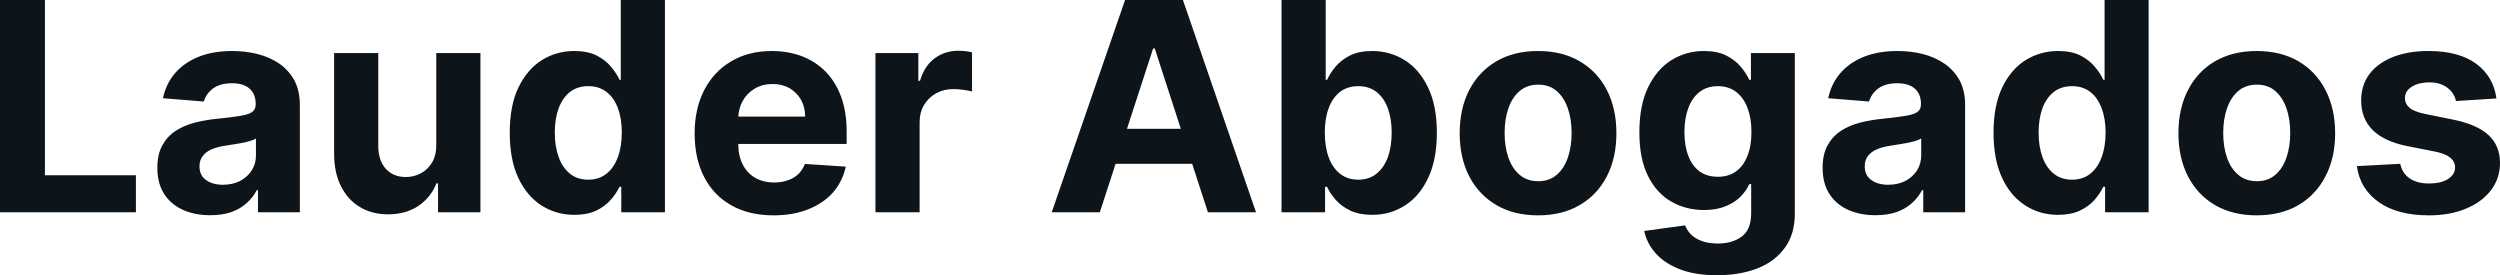 <?xml version="1.0" encoding="UTF-8" standalone="yes"?>
<svg xmlns="http://www.w3.org/2000/svg" width="100%" height="100%" viewBox="0 0 197.011 21.693" fill="#0d141a">
  <path d="M10.71 16.73L0 16.73L0 0L3.54 0L3.54 13.81L10.71 13.81L10.71 16.73ZM16.56 16.96L16.56 16.96Q15.36 16.96 14.42 16.54Q13.48 16.12 12.94 15.29Q12.40 14.46 12.40 13.22L12.40 13.22Q12.40 12.18 12.78 11.47Q13.17 10.76 13.83 10.32Q14.49 9.89 15.33 9.67Q16.18 9.45 17.11 9.36L17.11 9.36Q18.21 9.25 18.88 9.14Q19.55 9.04 19.85 8.84Q20.15 8.63 20.15 8.23L20.15 8.23L20.15 8.18Q20.15 7.41 19.66 6.98Q19.18 6.56 18.29 6.56L18.29 6.56Q17.35 6.56 16.79 6.97Q16.24 7.38 16.06 8.00L16.06 8.00L12.84 7.74Q13.08 6.60 13.80 5.76Q14.52 4.93 15.66 4.47Q16.80 4.02 18.30 4.02L18.30 4.02Q19.35 4.02 20.31 4.26Q21.27 4.51 22.02 5.02Q22.76 5.54 23.20 6.34Q23.63 7.15 23.63 8.27L23.63 8.27L23.63 16.73L20.33 16.73L20.33 14.99L20.23 14.99Q19.93 15.58 19.42 16.02Q18.92 16.47 18.21 16.72Q17.50 16.96 16.56 16.96ZM17.56 14.56L17.56 14.56Q18.33 14.56 18.92 14.26Q19.50 13.95 19.84 13.43Q20.17 12.90 20.17 12.24L20.17 12.24L20.17 10.91Q20.01 11.02 19.73 11.10Q19.45 11.19 19.10 11.26Q18.74 11.33 18.39 11.38Q18.04 11.43 17.76 11.48L17.76 11.48Q17.14 11.57 16.69 11.76Q16.23 11.96 15.98 12.29Q15.72 12.62 15.72 13.11L15.72 13.11Q15.72 13.82 16.24 14.19Q16.76 14.56 17.56 14.56ZM34.38 11.39L34.38 11.39L34.38 4.18L37.86 4.18L37.86 16.73L34.52 16.73L34.52 14.45L34.39 14.45Q33.96 15.55 32.98 16.22Q31.99 16.89 30.58 16.89L30.58 16.89Q29.32 16.89 28.37 16.32Q27.41 15.75 26.88 14.69Q26.34 13.64 26.33 12.17L26.33 12.17L26.33 4.18L29.81 4.18L29.81 11.55Q29.82 12.66 30.41 13.31Q31.00 13.95 31.98 13.95L31.98 13.95Q32.61 13.95 33.16 13.66Q33.71 13.37 34.05 12.80Q34.39 12.23 34.38 11.39ZM45.26 16.93L45.26 16.93Q43.83 16.93 42.67 16.19Q41.52 15.45 40.84 14.01Q40.17 12.57 40.17 10.47L40.17 10.47Q40.17 8.31 40.86 6.88Q41.56 5.45 42.71 4.73Q43.87 4.02 45.25 4.02L45.25 4.02Q46.30 4.02 47.01 4.37Q47.72 4.73 48.15 5.26Q48.59 5.78 48.82 6.29L48.82 6.29L48.92 6.29L48.92 0L52.40 0L52.40 16.73L48.96 16.73L48.96 14.72L48.82 14.72Q48.57 15.24 48.13 15.75Q47.68 16.26 46.98 16.60Q46.27 16.93 45.26 16.93ZM46.36 14.16L46.36 14.16Q47.20 14.16 47.78 13.70Q48.37 13.24 48.68 12.41Q49.00 11.57 49.00 10.45L49.00 10.45Q49.00 9.34 48.69 8.51Q48.38 7.69 47.79 7.24Q47.20 6.79 46.36 6.79L46.36 6.79Q45.50 6.79 44.91 7.25Q44.33 7.72 44.02 8.54Q43.72 9.37 43.72 10.45L43.72 10.45Q43.72 11.55 44.03 12.39Q44.33 13.22 44.92 13.69Q45.50 14.16 46.36 14.16ZM60.96 16.97L60.96 16.97Q59.03 16.97 57.63 16.18Q56.24 15.40 55.49 13.95Q54.74 12.50 54.74 10.51L54.74 10.51Q54.74 8.58 55.49 7.11Q56.24 5.65 57.61 4.84Q58.98 4.02 60.82 4.02L60.82 4.02Q62.07 4.02 63.14 4.41Q64.21 4.81 65.02 5.60Q65.82 6.40 66.27 7.59Q66.72 8.79 66.72 10.39L66.72 10.39L66.72 11.34L56.13 11.34L56.13 9.19L63.45 9.19Q63.45 8.44 63.12 7.86Q62.79 7.28 62.22 6.95Q61.64 6.62 60.88 6.62L60.88 6.62Q60.09 6.62 59.48 6.98Q58.87 7.34 58.53 7.95Q58.19 8.56 58.18 9.30L58.18 9.30L58.18 11.35Q58.18 12.28 58.53 12.96Q58.87 13.64 59.51 14.01Q60.15 14.38 61.02 14.38L61.02 14.38Q61.60 14.38 62.08 14.21Q62.56 14.05 62.91 13.72Q63.25 13.39 63.43 12.92L63.43 12.92L66.65 13.13Q66.40 14.29 65.65 15.16Q64.89 16.02 63.70 16.49Q62.51 16.97 60.96 16.97ZM72.47 16.73L68.99 16.73L68.99 4.18L72.37 4.18L72.37 6.37L72.50 6.37Q72.84 5.20 73.65 4.60Q74.46 4.00 75.51 4.00L75.51 4.00Q75.77 4.00 76.07 4.03Q76.38 4.07 76.60 4.12L76.60 4.12L76.60 7.21Q76.36 7.14 75.93 7.08Q75.49 7.02 75.13 7.02L75.13 7.02Q74.37 7.02 73.77 7.35Q73.17 7.69 72.82 8.27Q72.47 8.86 72.47 9.63L72.47 9.63L72.47 16.73ZM90.87 3.82L86.67 16.73L82.88 16.73L88.66 0L93.22 0L98.98 16.73L95.19 16.73L91.00 3.82L90.87 3.82ZM86.44 12.91L86.44 10.15L95.39 10.15L95.39 12.91L86.44 12.91ZM104.42 16.73L100.99 16.73L100.99 0L104.47 0L104.47 6.29L104.58 6.29Q104.81 5.78 105.24 5.26Q105.68 4.73 106.39 4.37Q107.09 4.02 108.15 4.02L108.15 4.02Q109.52 4.02 110.68 4.73Q111.84 5.45 112.53 6.88Q113.23 8.31 113.23 10.47L113.23 10.47Q113.23 12.57 112.55 14.01Q111.88 15.45 110.72 16.19Q109.57 16.93 108.14 16.93L108.14 16.93Q107.13 16.93 106.42 16.60Q105.71 16.26 105.26 15.75Q104.81 15.24 104.58 14.72L104.58 14.72L104.42 14.72L104.42 16.73ZM104.40 10.45L104.40 10.45Q104.40 11.57 104.71 12.41Q105.02 13.24 105.61 13.70Q106.20 14.16 107.04 14.16L107.04 14.16Q107.89 14.16 108.47 13.69Q109.06 13.22 109.37 12.39Q109.67 11.55 109.67 10.45L109.67 10.45Q109.67 9.37 109.37 8.54Q109.07 7.72 108.48 7.25Q107.89 6.79 107.04 6.79L107.04 6.79Q106.19 6.79 105.60 7.24Q105.02 7.69 104.71 8.51Q104.40 9.34 104.40 10.45ZM121.21 16.97L121.21 16.97Q119.30 16.97 117.92 16.16Q116.54 15.35 115.78 13.89Q115.03 12.43 115.03 10.50L115.03 10.50Q115.03 8.56 115.78 7.10Q116.54 5.64 117.92 4.83Q119.30 4.02 121.21 4.02L121.21 4.02Q123.11 4.02 124.49 4.83Q125.88 5.64 126.63 7.10Q127.38 8.56 127.38 10.50L127.38 10.50Q127.38 12.43 126.63 13.89Q125.88 15.35 124.49 16.16Q123.11 16.97 121.21 16.97ZM121.22 14.28L121.22 14.28Q122.09 14.28 122.67 13.78Q123.25 13.29 123.55 12.43Q123.85 11.57 123.85 10.48L123.85 10.48Q123.85 9.38 123.55 8.53Q123.25 7.67 122.67 7.17Q122.09 6.67 121.22 6.67L121.22 6.67Q120.35 6.67 119.76 7.17Q119.17 7.67 118.87 8.53Q118.57 9.38 118.57 10.48L118.57 10.48Q118.57 11.57 118.87 12.43Q119.17 13.29 119.76 13.78Q120.35 14.28 121.22 14.28ZM135.30 21.69L135.30 21.69Q133.61 21.69 132.41 21.23Q131.20 20.77 130.49 19.98Q129.78 19.19 129.57 18.20L129.57 18.20L132.79 17.76Q132.94 18.14 133.25 18.47Q133.57 18.79 134.10 18.99Q134.63 19.19 135.39 19.19L135.39 19.19Q136.52 19.19 137.26 18.64Q138 18.09 138 16.80L138 16.80L138 14.51L137.85 14.51Q137.62 15.03 137.17 15.49Q136.71 15.96 135.99 16.25Q135.27 16.55 134.28 16.55L134.28 16.55Q132.86 16.55 131.71 15.89Q130.55 15.23 129.87 13.87Q129.19 12.51 129.19 10.43L129.19 10.43Q129.19 8.30 129.88 6.87Q130.58 5.44 131.73 4.73Q132.89 4.02 134.27 4.02L134.27 4.02Q135.32 4.02 136.03 4.37Q136.74 4.73 137.18 5.26Q137.62 5.78 137.85 6.29L137.85 6.29L137.98 6.29L137.98 4.18L141.44 4.18L141.44 16.85Q141.44 18.45 140.65 19.53Q139.87 20.61 138.49 21.15Q137.10 21.69 135.30 21.69ZM135.38 13.93L135.38 13.93Q136.22 13.93 136.80 13.51Q137.39 13.09 137.70 12.30Q138.02 11.52 138.02 10.41L138.02 10.41Q138.02 9.31 137.71 8.50Q137.40 7.69 136.81 7.24Q136.22 6.79 135.38 6.79L135.38 6.79Q134.52 6.79 133.93 7.25Q133.34 7.71 133.04 8.53Q132.74 9.34 132.74 10.41L132.74 10.41Q132.74 11.50 133.05 12.29Q133.35 13.08 133.94 13.51Q134.52 13.93 135.38 13.93ZM147.79 16.96L147.79 16.96Q146.59 16.96 145.65 16.54Q144.71 16.12 144.17 15.29Q143.63 14.46 143.63 13.22L143.63 13.22Q143.63 12.18 144.01 11.47Q144.40 10.76 145.06 10.32Q145.72 9.89 146.56 9.67Q147.41 9.45 148.34 9.36L148.34 9.36Q149.43 9.25 150.10 9.14Q150.77 9.04 151.08 8.84Q151.38 8.63 151.38 8.23L151.38 8.23L151.38 8.18Q151.38 7.41 150.89 6.98Q150.41 6.56 149.52 6.56L149.52 6.56Q148.58 6.56 148.02 6.97Q147.47 7.38 147.29 8.00L147.29 8.00L144.07 7.74Q144.31 6.60 145.03 5.76Q145.75 4.93 146.89 4.47Q148.03 4.02 149.53 4.02L149.53 4.02Q150.58 4.02 151.54 4.26Q152.50 4.51 153.24 5.02Q153.99 5.54 154.43 6.34Q154.86 7.15 154.86 8.27L154.86 8.27L154.86 16.73L151.56 16.73L151.56 14.99L151.46 14.99Q151.16 15.58 150.65 16.02Q150.15 16.47 149.43 16.72Q148.72 16.96 147.79 16.96ZM148.79 14.56L148.79 14.56Q149.56 14.56 150.15 14.26Q150.73 13.95 151.07 13.43Q151.40 12.90 151.40 12.24L151.40 12.24L151.40 10.91Q151.24 11.02 150.96 11.10Q150.68 11.19 150.32 11.26Q149.97 11.33 149.62 11.38Q149.27 11.43 148.99 11.48L148.99 11.48Q148.37 11.57 147.92 11.76Q147.46 11.96 147.20 12.29Q146.95 12.62 146.95 13.11L146.95 13.11Q146.95 13.82 147.47 14.19Q147.99 14.56 148.79 14.56ZM162.18 16.93L162.18 16.93Q160.75 16.93 159.60 16.19Q158.44 15.45 157.77 14.01Q157.10 12.57 157.10 10.47L157.10 10.47Q157.10 8.31 157.79 6.88Q158.48 5.45 159.64 4.73Q160.80 4.02 162.18 4.02L162.18 4.02Q163.23 4.02 163.94 4.37Q164.64 4.73 165.08 5.26Q165.52 5.78 165.75 6.29L165.75 6.29L165.85 6.29L165.85 0L169.32 0L169.32 16.73L165.89 16.73L165.89 14.72L165.75 14.72Q165.50 15.24 165.06 15.75Q164.61 16.26 163.90 16.60Q163.20 16.93 162.18 16.93ZM163.29 14.16L163.29 14.16Q164.13 14.16 164.71 13.70Q165.30 13.24 165.61 12.41Q165.93 11.57 165.93 10.45L165.93 10.45Q165.93 9.34 165.61 8.51Q165.30 7.69 164.72 7.24Q164.13 6.79 163.29 6.79L163.29 6.79Q162.43 6.79 161.84 7.25Q161.25 7.72 160.95 8.54Q160.65 9.37 160.65 10.45L160.65 10.45Q160.65 11.55 160.96 12.39Q161.26 13.22 161.85 13.69Q162.43 14.16 163.29 14.16ZM177.84 16.97L177.84 16.97Q175.94 16.97 174.55 16.16Q173.17 15.35 172.42 13.89Q171.67 12.43 171.67 10.50L171.67 10.50Q171.67 8.56 172.42 7.10Q173.17 5.64 174.55 4.83Q175.94 4.02 177.84 4.02L177.84 4.02Q179.74 4.02 181.13 4.83Q182.51 5.64 183.26 7.10Q184.02 8.56 184.02 10.50L184.02 10.50Q184.02 12.43 183.26 13.89Q182.51 15.35 181.13 16.16Q179.74 16.97 177.84 16.97ZM177.86 14.28L177.86 14.28Q178.72 14.28 179.30 13.78Q179.88 13.29 180.18 12.43Q180.48 11.57 180.48 10.48L180.48 10.48Q180.48 9.38 180.18 8.53Q179.88 7.67 179.30 7.17Q178.72 6.67 177.86 6.67L177.86 6.67Q176.98 6.67 176.39 7.17Q175.80 7.67 175.50 8.53Q175.20 9.38 175.20 10.48L175.20 10.48Q175.20 11.57 175.50 12.43Q175.80 13.29 176.39 13.78Q176.98 14.28 177.86 14.28ZM196.73 7.76L196.73 7.76L193.54 7.96Q193.46 7.55 193.19 7.22Q192.92 6.89 192.48 6.69Q192.05 6.49 191.44 6.49L191.44 6.49Q190.63 6.49 190.08 6.82Q189.52 7.16 189.52 7.73L189.52 7.73Q189.52 8.18 189.88 8.49Q190.24 8.80 191.11 8.98L191.11 8.98L193.38 9.44Q195.21 9.82 196.11 10.65Q197.01 11.48 197.01 12.84L197.01 12.84Q197.01 14.07 196.29 15.00Q195.57 15.94 194.31 16.45Q193.06 16.97 191.42 16.97L191.42 16.97Q188.93 16.97 187.46 15.93Q185.98 14.89 185.73 13.09L185.73 13.09L189.15 12.91Q189.31 13.67 189.91 14.07Q190.50 14.46 191.43 14.46L191.43 14.46Q192.35 14.46 192.91 14.11Q193.47 13.75 193.47 13.19L193.47 13.19Q193.47 12.72 193.07 12.41Q192.68 12.10 191.87 11.94L191.87 11.94L189.69 11.51Q187.86 11.14 186.96 10.23Q186.07 9.33 186.07 7.92L186.07 7.92Q186.07 6.71 186.72 5.84Q187.38 4.97 188.58 4.49Q189.77 4.02 191.38 4.02L191.38 4.02Q193.76 4.02 195.13 5.02Q196.50 6.03 196.73 7.76Z" preserveAspectRatio="none"/>
</svg>